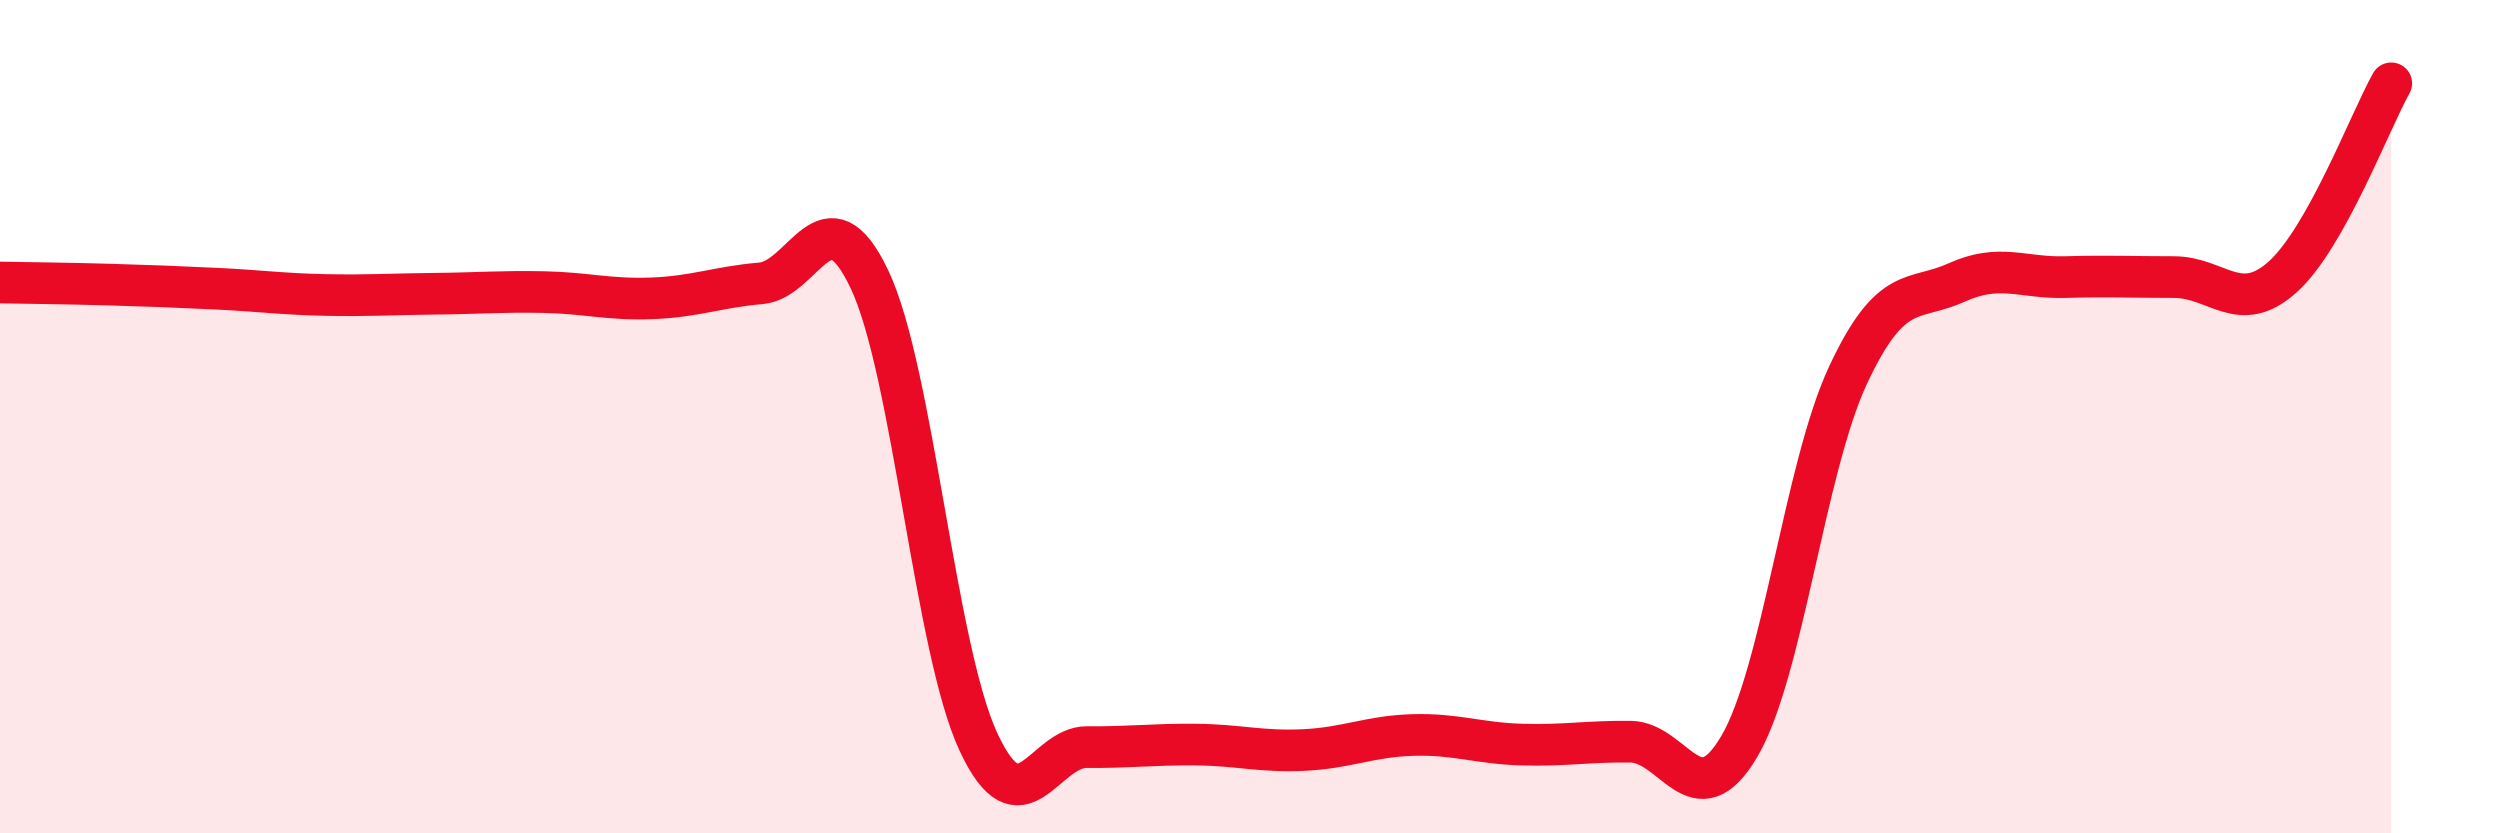 
    <svg width="60" height="20" viewBox="0 0 60 20" xmlns="http://www.w3.org/2000/svg">
      <path
        d="M 0,6.78 C 0.52,6.79 1.57,6.8 2.61,6.83 C 3.65,6.86 4.18,6.88 5.22,6.93 C 6.26,6.98 6.79,7.06 7.83,7.08 C 8.87,7.1 9.39,7.06 10.43,7.05 C 11.47,7.04 12,6.99 13.04,7.01 C 14.08,7.03 14.61,7.2 15.65,7.16 C 16.69,7.12 17.22,6.89 18.26,6.8 C 19.3,6.71 19.83,4.51 20.87,6.71 C 21.91,8.91 22.44,15.56 23.48,17.8 C 24.52,20.04 25.05,17.92 26.09,17.93 C 27.13,17.94 27.66,17.86 28.7,17.87 C 29.74,17.88 30.26,18.05 31.3,18 C 32.34,17.95 32.87,17.67 33.91,17.64 C 34.95,17.61 35.48,17.84 36.52,17.87 C 37.56,17.9 38.09,17.79 39.13,17.8 C 40.17,17.81 40.7,19.68 41.74,17.92 C 42.78,16.16 43.31,11.24 44.35,9.01 C 45.39,6.78 45.92,7.25 46.96,6.78 C 48,6.31 48.53,6.68 49.57,6.65 C 50.61,6.62 51.13,6.65 52.17,6.65 C 53.21,6.65 53.74,7.58 54.78,6.65 C 55.82,5.72 56.87,2.93 57.39,2L57.39 20L0 20Z"
        fill="#EB0A25"
        opacity="0.1"
        stroke-linecap="round"
        stroke-linejoin="round"
      />
      <path
        d="M 0,6.78 C 0.52,6.79 1.57,6.8 2.61,6.83 C 3.65,6.86 4.18,6.88 5.22,6.93 C 6.26,6.98 6.79,7.06 7.83,7.08 C 8.87,7.1 9.39,7.06 10.43,7.05 C 11.47,7.04 12,6.99 13.04,7.01 C 14.08,7.03 14.61,7.2 15.65,7.16 C 16.69,7.12 17.22,6.89 18.26,6.8 C 19.3,6.71 19.83,4.51 20.87,6.71 C 21.91,8.91 22.44,15.56 23.48,17.8 C 24.52,20.04 25.05,17.92 26.09,17.93 C 27.13,17.94 27.66,17.86 28.7,17.87 C 29.74,17.88 30.26,18.05 31.3,18 C 32.34,17.95 32.87,17.67 33.91,17.64 C 34.95,17.61 35.48,17.84 36.52,17.87 C 37.56,17.9 38.09,17.79 39.13,17.8 C 40.17,17.81 40.7,19.68 41.74,17.92 C 42.78,16.16 43.31,11.24 44.35,9.01 C 45.39,6.78 45.92,7.25 46.96,6.78 C 48,6.31 48.53,6.68 49.57,6.65 C 50.61,6.62 51.13,6.65 52.17,6.65 C 53.21,6.65 53.74,7.58 54.78,6.65 C 55.82,5.72 56.87,2.93 57.39,2"
        stroke="#EB0A25"
        stroke-width="1"
        fill="none"
        stroke-linecap="round"
        stroke-linejoin="round"
      />
    </svg>
  